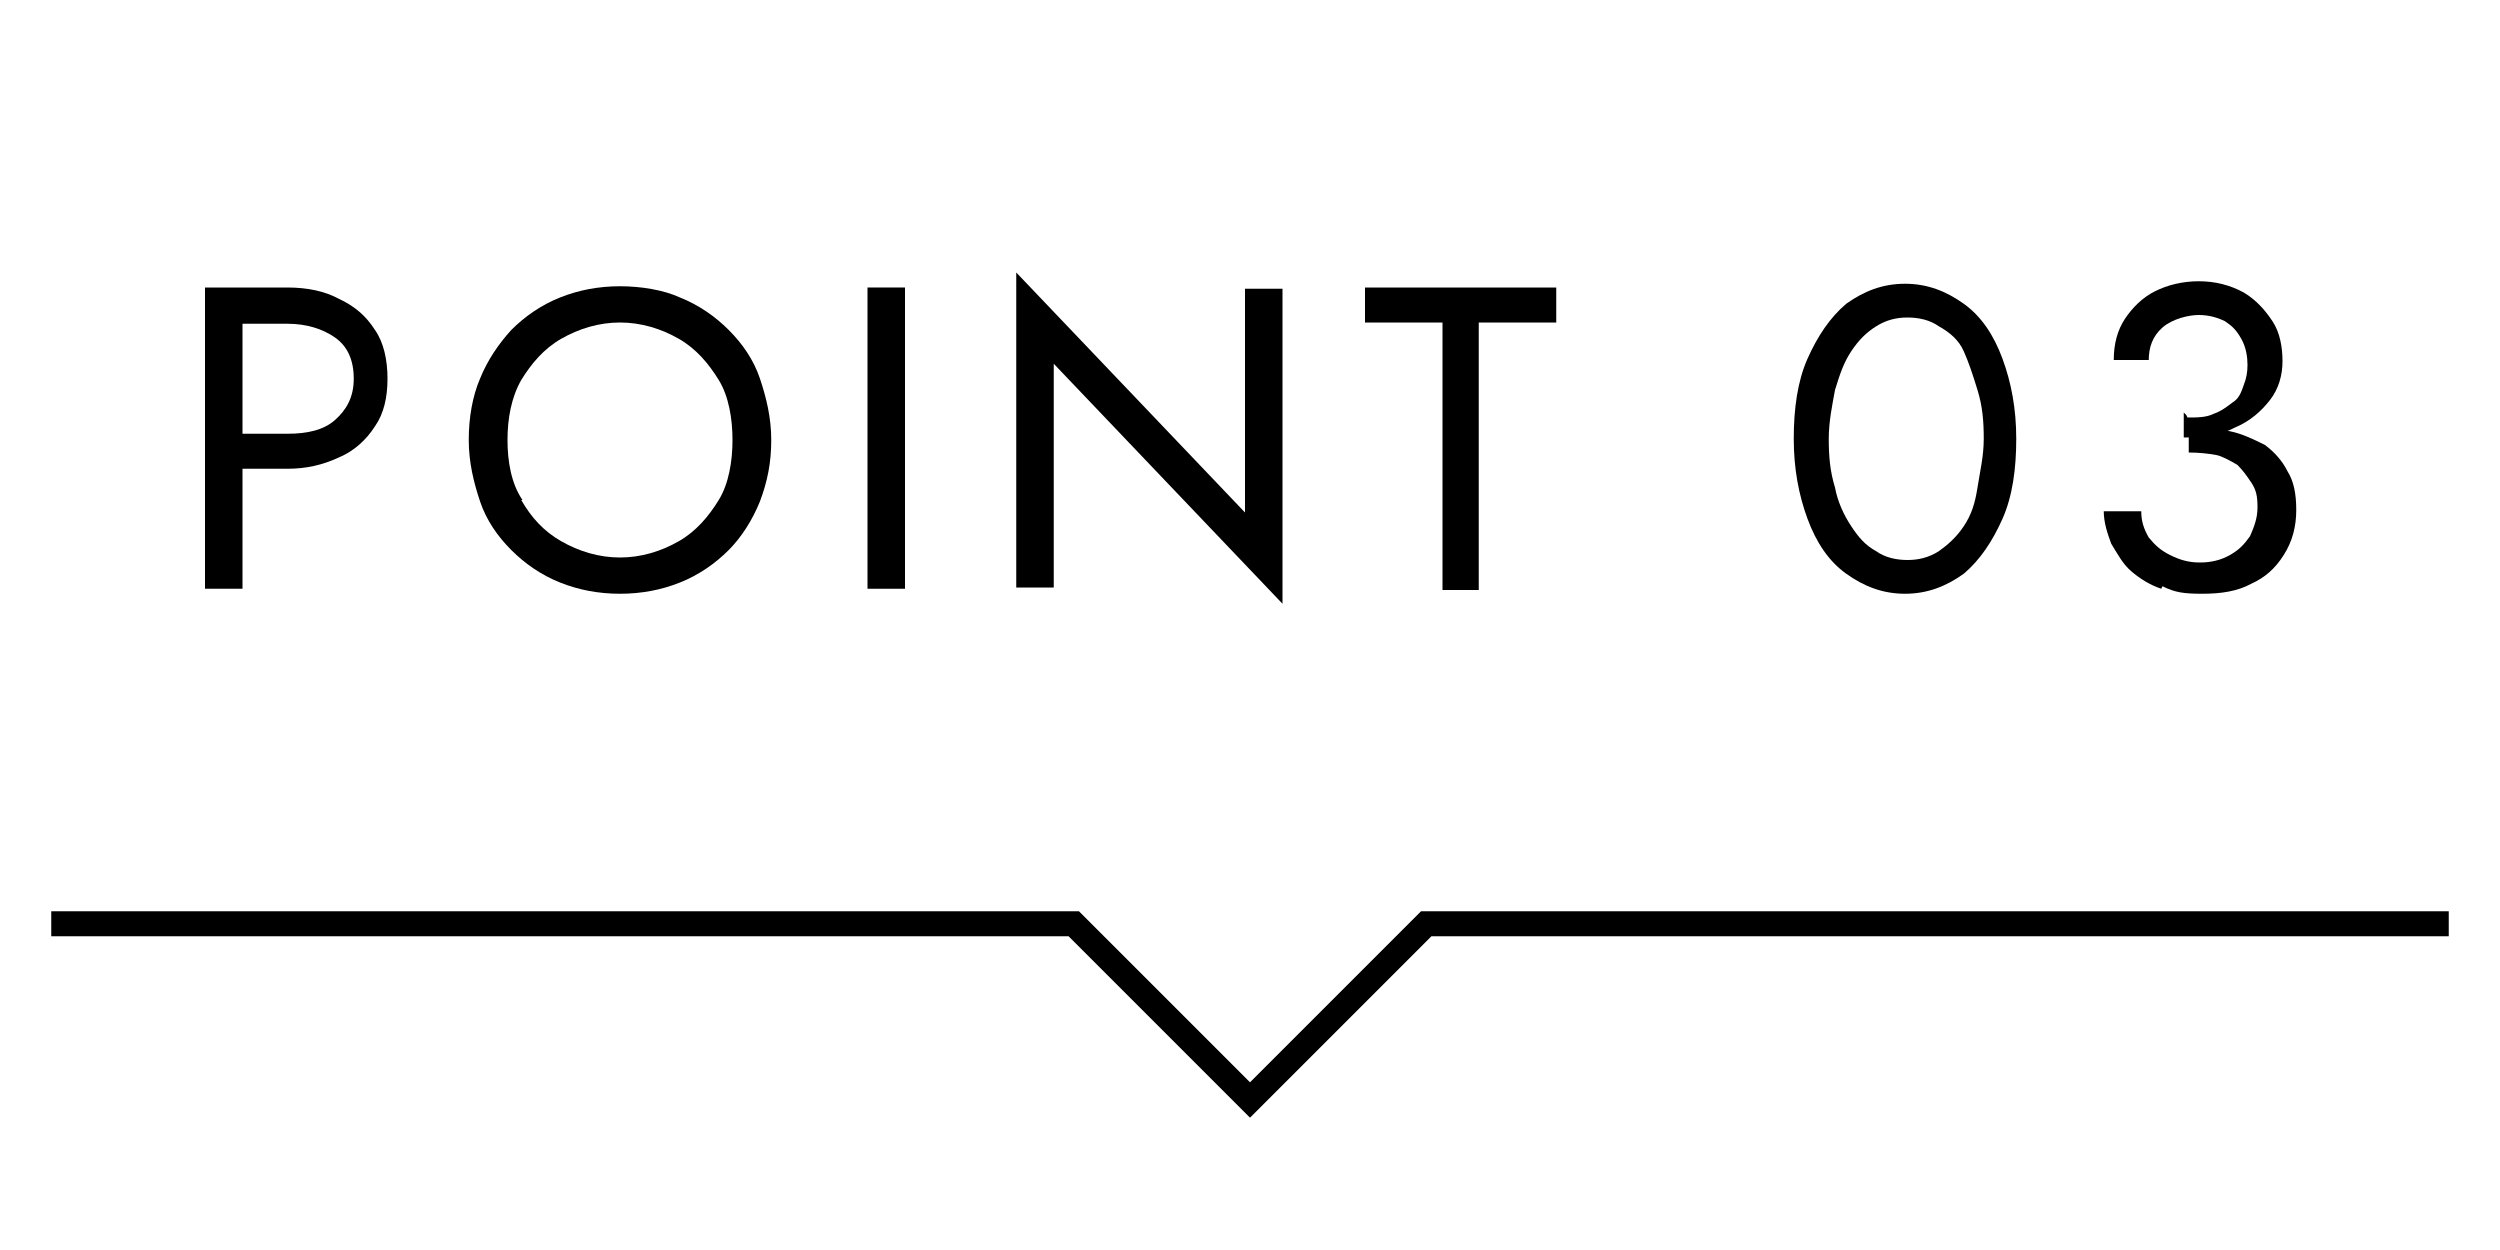 <?xml version="1.0" encoding="UTF-8"?>
<svg id="_レイヤー_1" xmlns="http://www.w3.org/2000/svg" version="1.1" viewBox="0 0 200 100">
  <!-- Generator: Adobe Illustrator 29.4.0, SVG Export Plug-In . SVG Version: 2.1.0 Build 152)  -->
  <defs>
    <style>
      .st0, .st1 {
        fill: none;
      }

      .st2 {
        isolation: isolate;
      }

      .st1 {
        stroke: #000;
        stroke-miterlimit: 10;
        stroke-width: 2px;
      }
    </style>
  </defs>
  <g class="st2">
    <g class="st2">
      <path d="M19.4,23v24.1h-3v-24.1h3ZM18.1,23h4.9c1.6,0,3,.3,4.1.9,1.3.6,2.2,1.4,2.9,2.5.7,1,1,2.4,1,3.9s-.3,2.8-1,3.8c-.7,1.1-1.7,2-2.9,2.5-1.3.6-2.6.9-4.1.9h-4.9v-2.8h4.9c1.6,0,2.9-.3,3.8-1.1s1.5-1.8,1.5-3.3-.5-2.6-1.5-3.3c-1-.7-2.3-1.1-3.8-1.1h-4.9v-2.8h0Z"/>
      <path d="M38.4,30.3c.6-1.5,1.5-2.8,2.5-3.9,1.1-1.1,2.4-2,3.9-2.6,1.5-.6,3.1-.9,4.8-.9s3.5.3,4.8.9c1.5.6,2.8,1.5,3.9,2.6,1.1,1.1,2,2.4,2.5,3.9s.9,3.1.9,4.9-.3,3.3-.9,4.9c-.6,1.5-1.5,2.9-2.5,3.9-1.1,1.1-2.4,2-3.9,2.6-1.5.6-3.1.9-4.8.9s-3.3-.3-4.8-.9-2.8-1.5-3.9-2.6-2-2.4-2.5-3.9-.9-3.1-.9-4.9.3-3.5.9-4.9ZM41.7,40c.8,1.4,1.8,2.5,3.2,3.3,1.4.8,3,1.3,4.7,1.3s3.3-.5,4.7-1.3,2.4-2,3.2-3.3,1.1-3.1,1.1-4.8-.3-3.5-1.1-4.8-1.8-2.5-3.2-3.3-3-1.3-4.7-1.3-3.3.5-4.7,1.3-2.4,2-3.2,3.3c-.8,1.4-1.1,3.1-1.1,4.8s.3,3.5,1.2,4.8Z"/>
      <path d="M72.4,23v24.1h-3v-24.1h3Z"/>
      <path d="M102.6,23v25.3l-18.3-19.2v17.9h-3v-25.2l18.3,19.2v-17.9h3Z"/>
      <path d="M109.2,23h15.3v2.8h-6.2v21.4h-2.9v-21.4h-6.2s0-2.8,0-2.8Z"/>
      <path d="M144.6,28.7c.8-1.8,1.8-3.3,3.1-4.4,1.4-1,2.9-1.6,4.7-1.6s3.3.6,4.7,1.6c1.4,1,2.4,2.5,3.1,4.4s1.1,4,1.1,6.4-.3,4.6-1.1,6.4c-.8,1.8-1.8,3.3-3.1,4.4-1.4,1-2.9,1.6-4.7,1.6s-3.3-.6-4.7-1.6c-1.4-1-2.4-2.5-3.1-4.4s-1.1-4-1.1-6.4.3-4.6,1.1-6.4ZM146.8,39c.2,1.1.7,2.2,1.3,3.1.6.9,1.1,1.5,2,2,.7.5,1.6.7,2.5.7s1.7-.2,2.5-.7c.7-.5,1.4-1.1,2-2s.9-1.8,1.1-3.1.5-2.5.5-3.9-.1-2.6-.5-3.9-.7-2.2-1.1-3.1-1.1-1.5-2-2c-.7-.5-1.6-.7-2.5-.7s-1.7.2-2.5.7-1.4,1.1-2,2c-.6.9-.9,1.8-1.3,3.1-.2,1.1-.5,2.5-.5,3.9s.1,2.6.5,3.9Z"/>
      <path d="M172.9,47.1c-.9-.3-1.7-.8-2.4-1.4s-1.1-1.4-1.6-2.2c-.3-.8-.6-1.7-.6-2.6h3c0,.8.2,1.4.6,2.1.5.6.9,1,1.7,1.4s1.5.6,2.4.6,1.7-.2,2.4-.6,1.1-.8,1.6-1.5c.3-.7.6-1.4.6-2.3s-.1-1.4-.5-2-.7-1-1.1-1.4c-.5-.3-1.2-.7-1.7-.8s-1.4-.2-2.2-.2v-2c1.1,0,2.3.1,3.3.3,1,.2,2,.7,2.8,1.1.8.6,1.4,1.3,1.8,2.1.5.8.7,1.8.7,3.1s-.3,2.5-1,3.6-1.5,1.8-2.6,2.3c-1.1.6-2.4.8-3.9.8s-2.2-.1-3.2-.6h0ZM175,33.4c.8,0,1.5,0,2.1-.3.6-.2,1.1-.6,1.5-.9.5-.3.7-.8.9-1.4.2-.5.3-1,.3-1.6s-.1-1.4-.5-2.1-.7-1-1.3-1.4c-.6-.3-1.3-.5-2.1-.5s-2.1.3-2.9,1-1.1,1.6-1.1,2.6h-2.8c0-1.3.3-2.4.9-3.3s1.4-1.7,2.4-2.2,2.2-.8,3.5-.8,2.5.3,3.6.9c1,.6,1.7,1.4,2.3,2.3s.8,2.1.8,3.2-.3,2.2-1,3.1-1.6,1.7-2.8,2.2c-1.1.6-2.5.8-4.1.8v-2l.2.2Z"/>
    </g>
  </g>
  <polyline class="st1" points="4.1 73.9 85.9 73.9 100 88 114.1 73.9 195.9 73.9"/>
  <rect class="st0" width="200" height="100"/>
</svg>